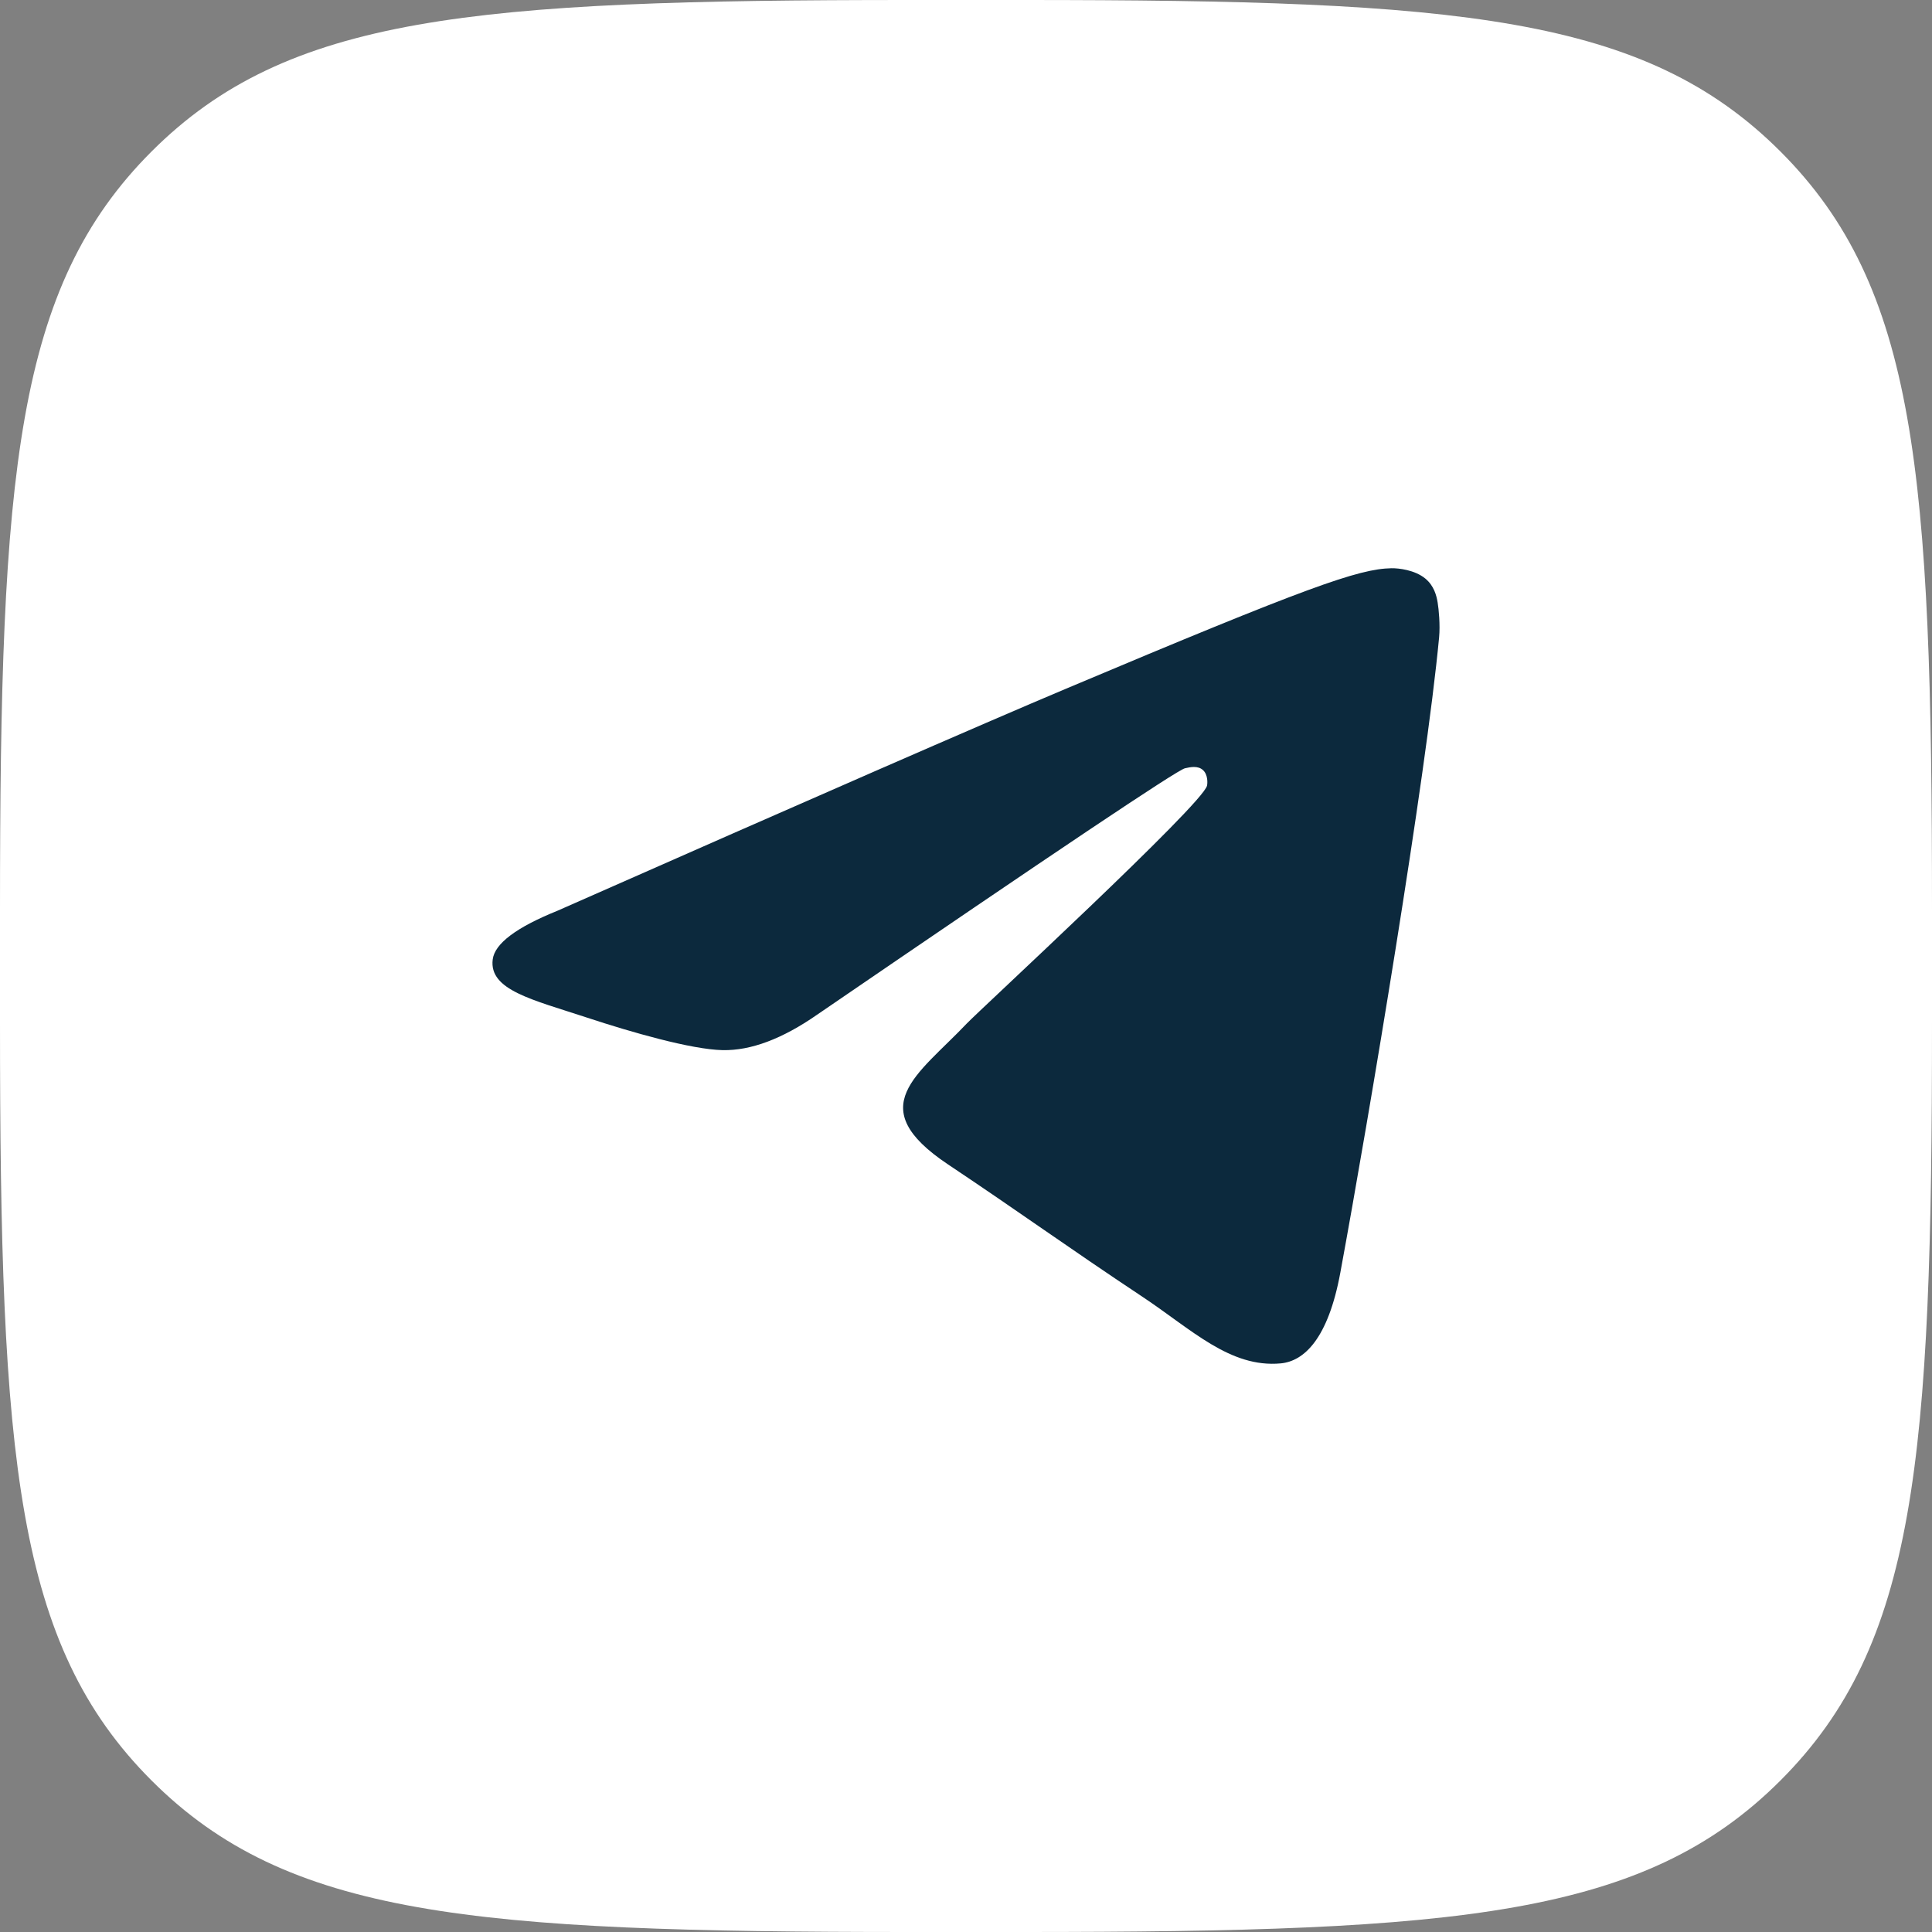<?xml version="1.0" encoding="UTF-8"?> <svg xmlns="http://www.w3.org/2000/svg" width="51" height="51" viewBox="0 0 51 51" fill="none"><rect x="0" y="0" width="51" height="51" fill="#808080" stroke="none"/><path fill-rule="evenodd" clip-rule="evenodd" d="M4 4C0.415 7.585 0 12.46 0 24V27C0 38.54 0.415 43.415 4 47C7.585 50.585 12.46 51 24 51H27C38.54 51 43.415 50.585 47 47C50.585 43.415 51 38.54 51 27V24C51 12.46 50.585 7.585 47 4C43.415 0.415 38.54 0 27 0H24C12.46 0 7.585 0.415 4 4Z" fill="white"></path><path fill-rule="evenodd" clip-rule="evenodd" d="M14.719 24.04C21.43 21.077 25.904 19.123 28.143 18.179C34.536 15.484 35.865 15.016 36.731 15C36.921 14.997 37.347 15.045 37.623 15.271C37.856 15.463 37.92 15.722 37.95 15.903C37.981 16.085 38.019 16.499 37.989 16.822C37.642 20.512 36.143 29.465 35.381 33.597C35.058 35.346 34.423 35.932 33.808 35.99C32.471 36.114 31.456 35.094 30.161 34.234C28.135 32.888 26.99 32.05 25.023 30.736C22.751 29.218 24.224 28.384 25.519 27.02C25.858 26.663 31.748 21.233 31.862 20.74C31.877 20.678 31.89 20.449 31.755 20.328C31.621 20.206 31.422 20.248 31.279 20.281C31.075 20.327 27.839 22.496 21.569 26.786C20.65 27.425 19.818 27.737 19.072 27.721C18.25 27.703 16.669 27.25 15.494 26.862C14.052 26.387 12.906 26.136 13.006 25.329C13.058 24.909 13.629 24.48 14.719 24.04Z" fill="#0C293D"></path></svg> 